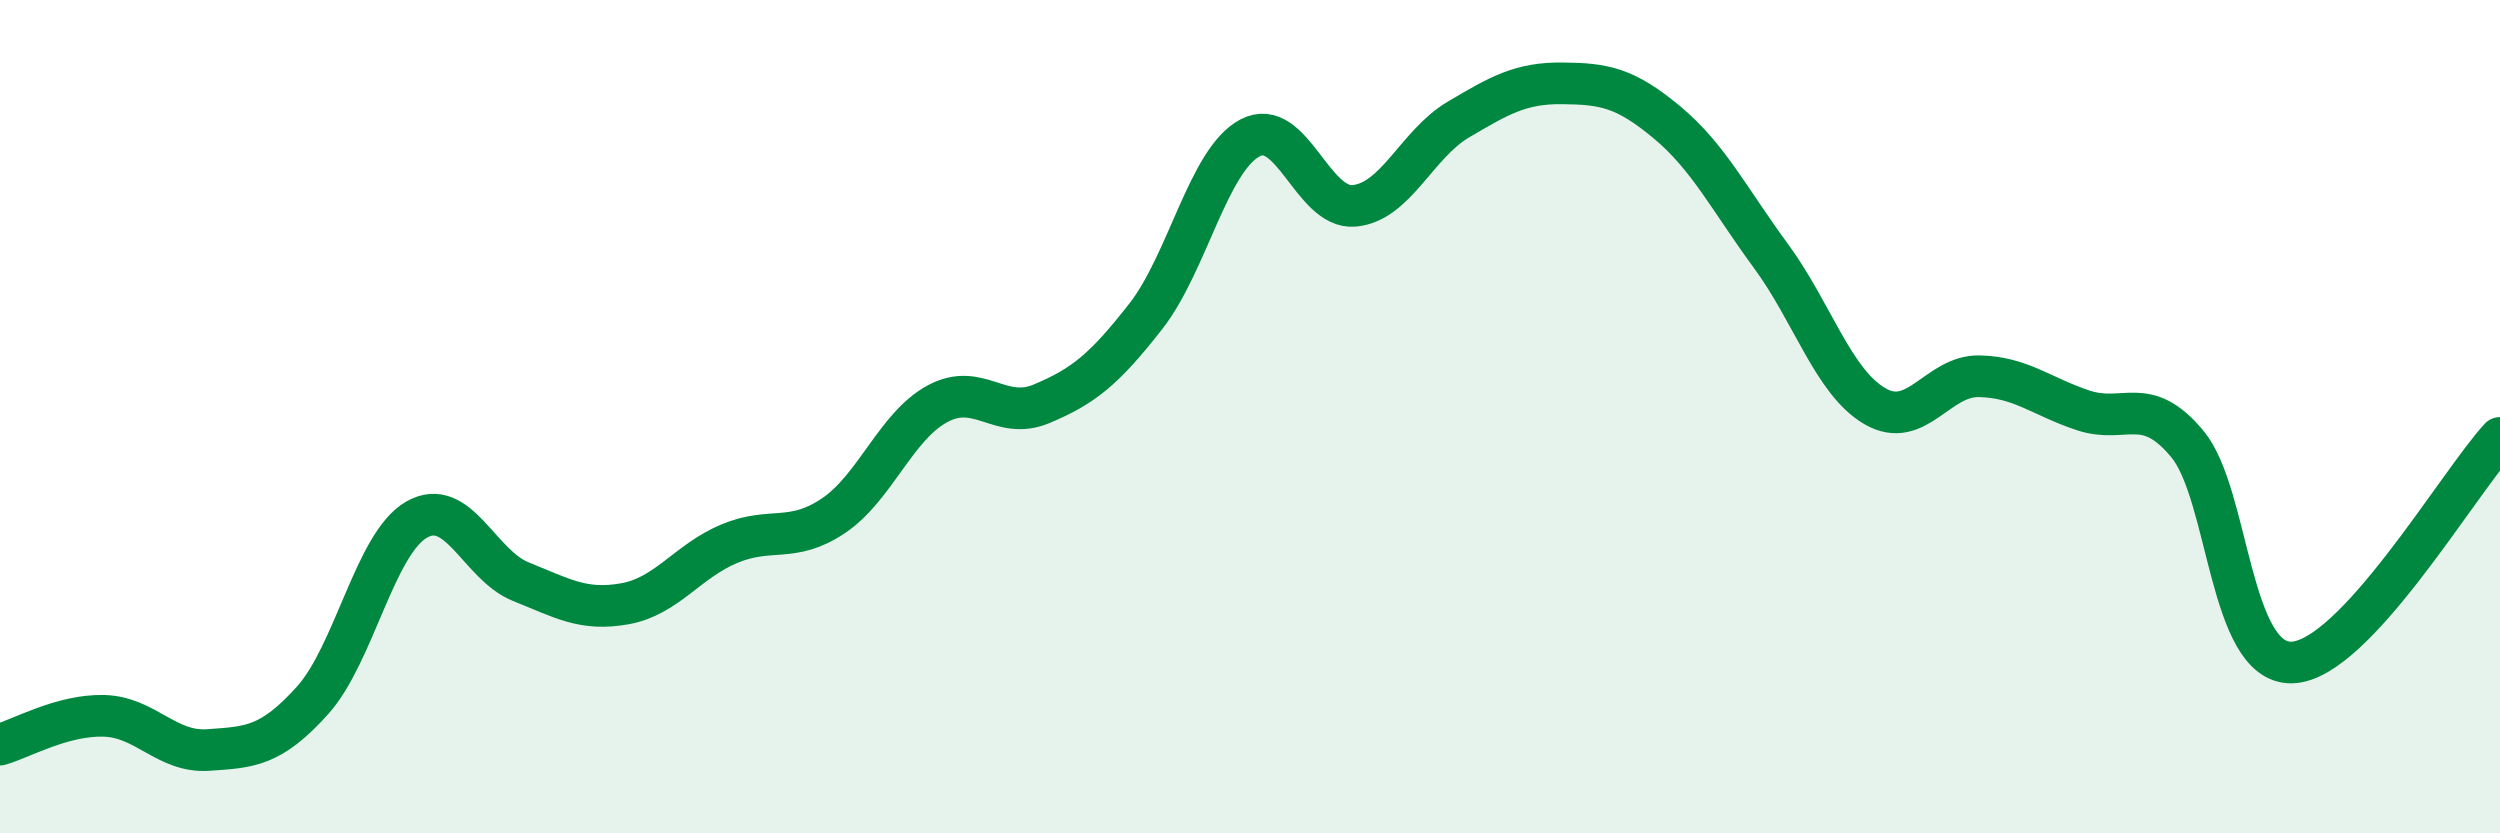 
    <svg width="60" height="20" viewBox="0 0 60 20" xmlns="http://www.w3.org/2000/svg">
      <path
        d="M 0,17.87 C 0.5,17.73 1.5,17.15 2.5,17.18 C 3.5,17.21 4,18.07 5,18 C 6,17.93 6.5,17.92 7.5,16.81 C 8.5,15.7 9,13.04 10,12.47 C 11,11.9 11.5,13.56 12.5,13.96 C 13.5,14.36 14,14.67 15,14.49 C 16,14.31 16.5,13.47 17.5,13.05 C 18.5,12.63 19,13.05 20,12.38 C 21,11.71 21.5,10.23 22.5,9.69 C 23.5,9.15 24,10.11 25,9.69 C 26,9.27 26.5,8.87 27.5,7.59 C 28.5,6.31 29,3.84 30,3.31 C 31,2.78 31.5,5.03 32.5,4.94 C 33.5,4.85 34,3.46 35,2.87 C 36,2.28 36.5,1.99 37.5,2 C 38.5,2.01 39,2.1 40,2.93 C 41,3.76 41.5,4.78 42.5,6.14 C 43.5,7.5 44,9.17 45,9.75 C 46,10.33 46.5,9.01 47.5,9.03 C 48.5,9.05 49,9.52 50,9.85 C 51,10.18 51.5,9.45 52.5,10.66 C 53.5,11.87 53.5,15.93 55,15.9 C 56.5,15.87 59,11.59 60,10.51L60 20L0 20Z"
        fill="#008740"
        opacity="0.1"
        stroke-linecap="round"
        stroke-linejoin="round"
      />
      <path
        d="M 0,17.87 C 0.5,17.73 1.5,17.15 2.5,17.18 C 3.5,17.21 4,18.07 5,18 C 6,17.93 6.5,17.92 7.5,16.81 C 8.5,15.7 9,13.04 10,12.47 C 11,11.9 11.5,13.56 12.5,13.96 C 13.5,14.36 14,14.67 15,14.49 C 16,14.31 16.5,13.47 17.5,13.05 C 18.5,12.63 19,13.05 20,12.38 C 21,11.71 21.5,10.23 22.5,9.69 C 23.5,9.15 24,10.11 25,9.69 C 26,9.27 26.5,8.87 27.5,7.59 C 28.5,6.31 29,3.84 30,3.31 C 31,2.78 31.5,5.03 32.5,4.94 C 33.5,4.85 34,3.46 35,2.87 C 36,2.28 36.5,1.99 37.5,2 C 38.5,2.01 39,2.1 40,2.93 C 41,3.76 41.5,4.78 42.5,6.14 C 43.5,7.5 44,9.17 45,9.75 C 46,10.33 46.5,9.01 47.5,9.03 C 48.5,9.05 49,9.52 50,9.85 C 51,10.18 51.5,9.45 52.5,10.66 C 53.5,11.87 53.5,15.93 55,15.9 C 56.5,15.87 59,11.59 60,10.51"
        stroke="#008740"
        stroke-width="1"
        fill="none"
        stroke-linecap="round"
        stroke-linejoin="round"
      />
    </svg>
  